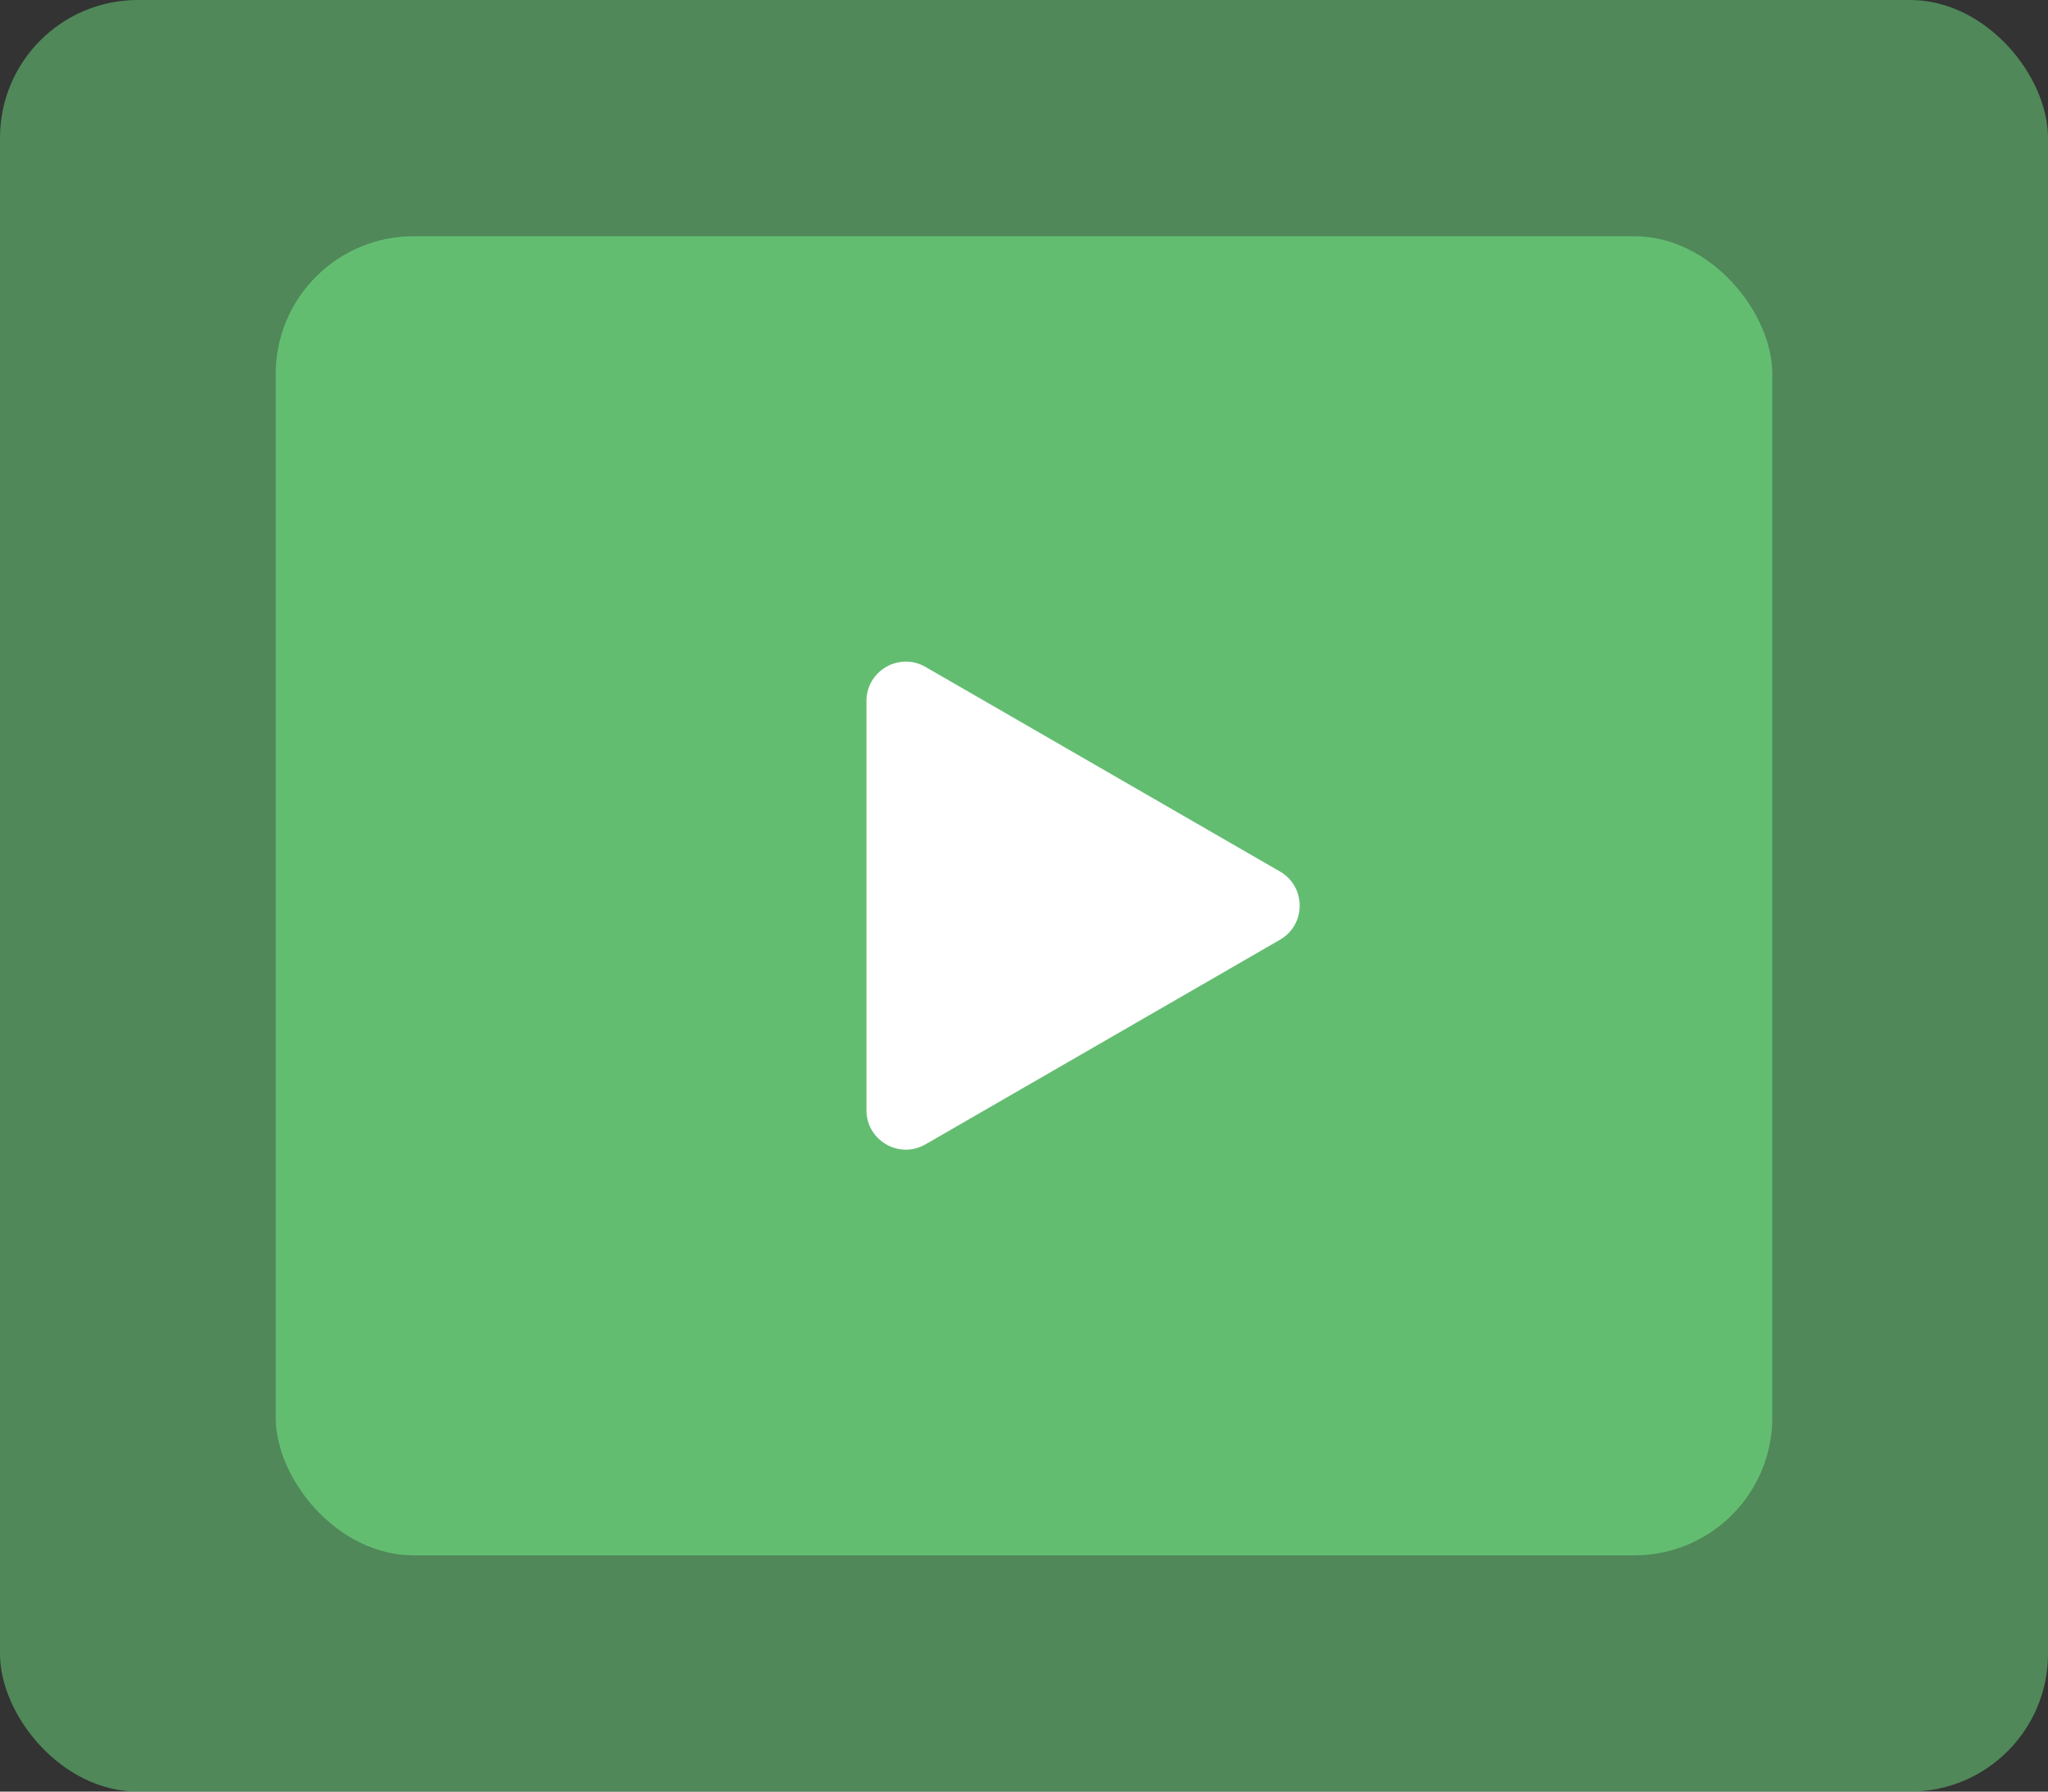 <svg width="104" height="91" viewBox="0 0 104 91" fill="none" xmlns="http://www.w3.org/2000/svg">
<rect x="0" y="0" width="104" height="91" fill="#333333" stroke="none"/>
<rect width="104" height="91" rx="7" fill="#63BD71" fill-opacity="0.62"/>
<rect x="14" y="12" width="76" height="67" rx="7" fill="#63BD71"/>
<path d="M65 44.268C66.333 45.038 66.333 46.962 65 47.732L47 58.124C45.667 58.894 44 57.932 44 56.392L44 35.608C44 34.068 45.667 33.106 47 33.876L65 44.268Z" fill="white"/>
</svg>
